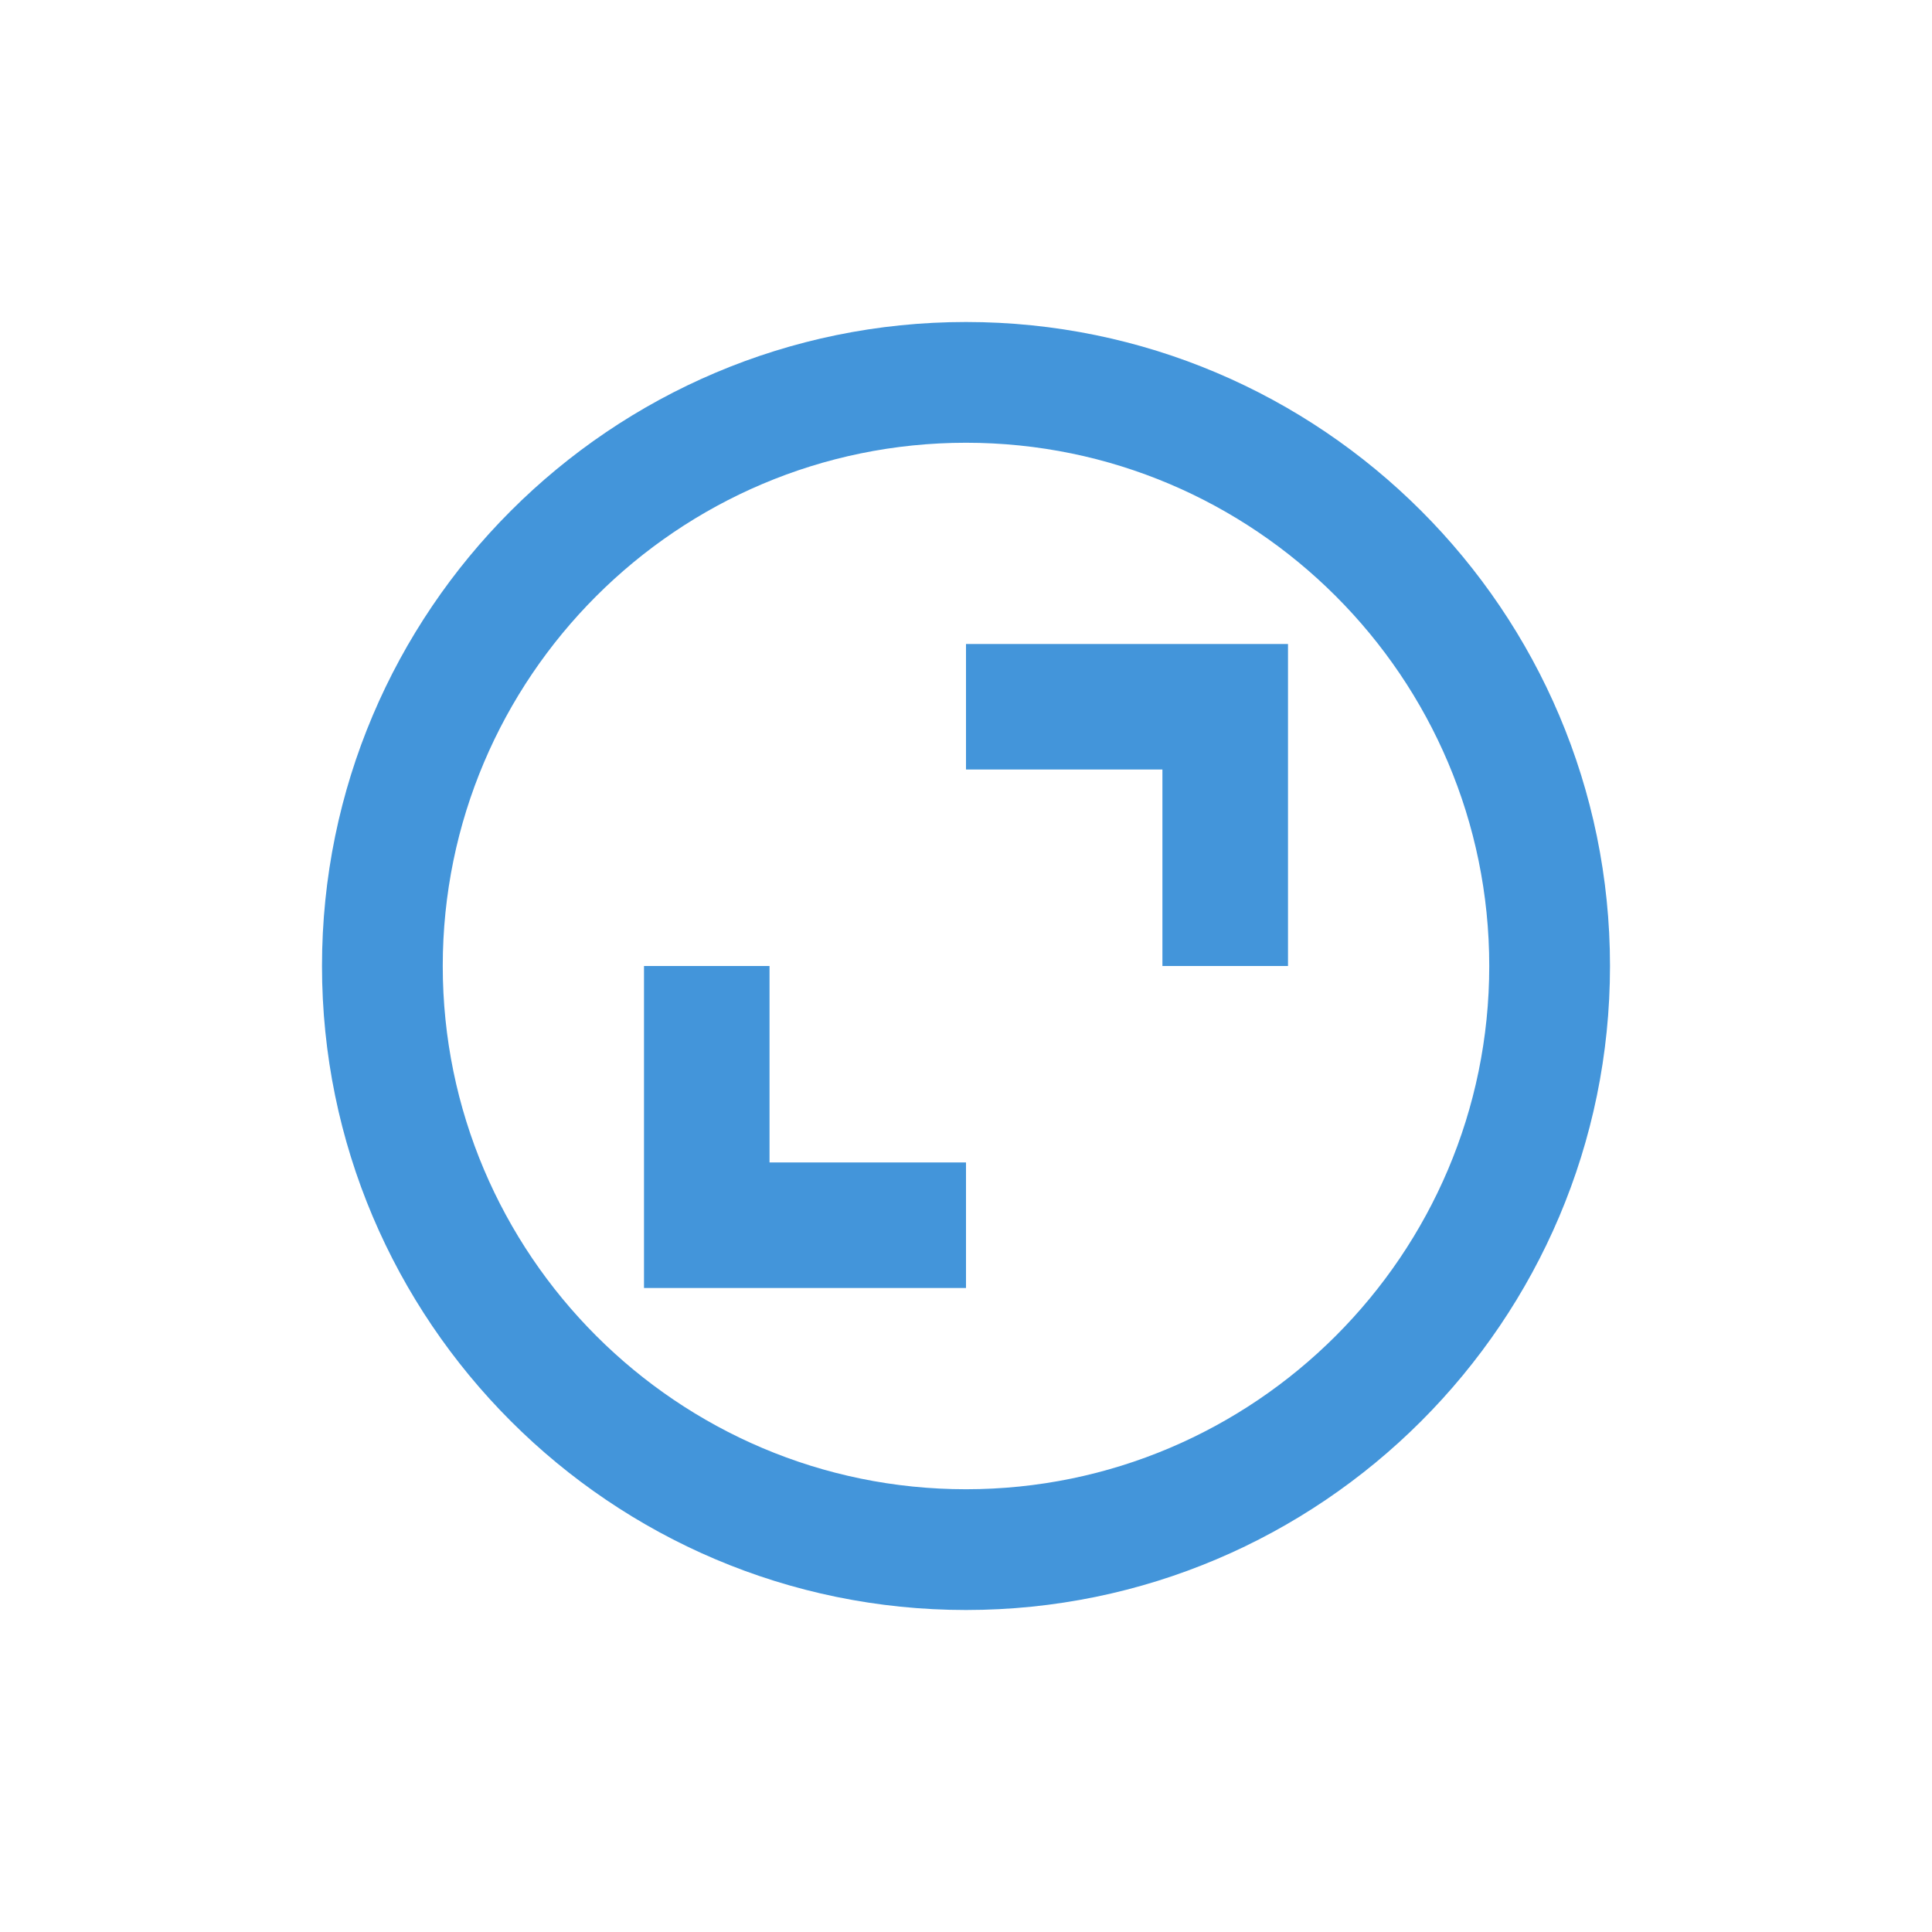 <svg width="36" height="36" viewBox="0 0 36 36" fill="none" xmlns="http://www.w3.org/2000/svg">
<path opacity="0.8" fill-rule="evenodd" clip-rule="evenodd" d="M6 18C6 24.617 11.383 30 18 30C24.617 30 30 24.617 30 18C30 11.383 24.617 6 18 6C11.383 6 6 11.383 6 18ZM8.25 18C8.25 12.624 12.624 8.25 18 8.25C23.376 8.25 27.75 12.624 27.75 18C27.75 23.376 23.376 27.75 18 27.75C12.624 27.75 8.25 23.376 8.25 18ZM21.66 18H24V12H18V14.339H21.66V18ZM12 24H18V21.66H14.339V18H12V24Z" fill="#147BD1"/>
</svg>
